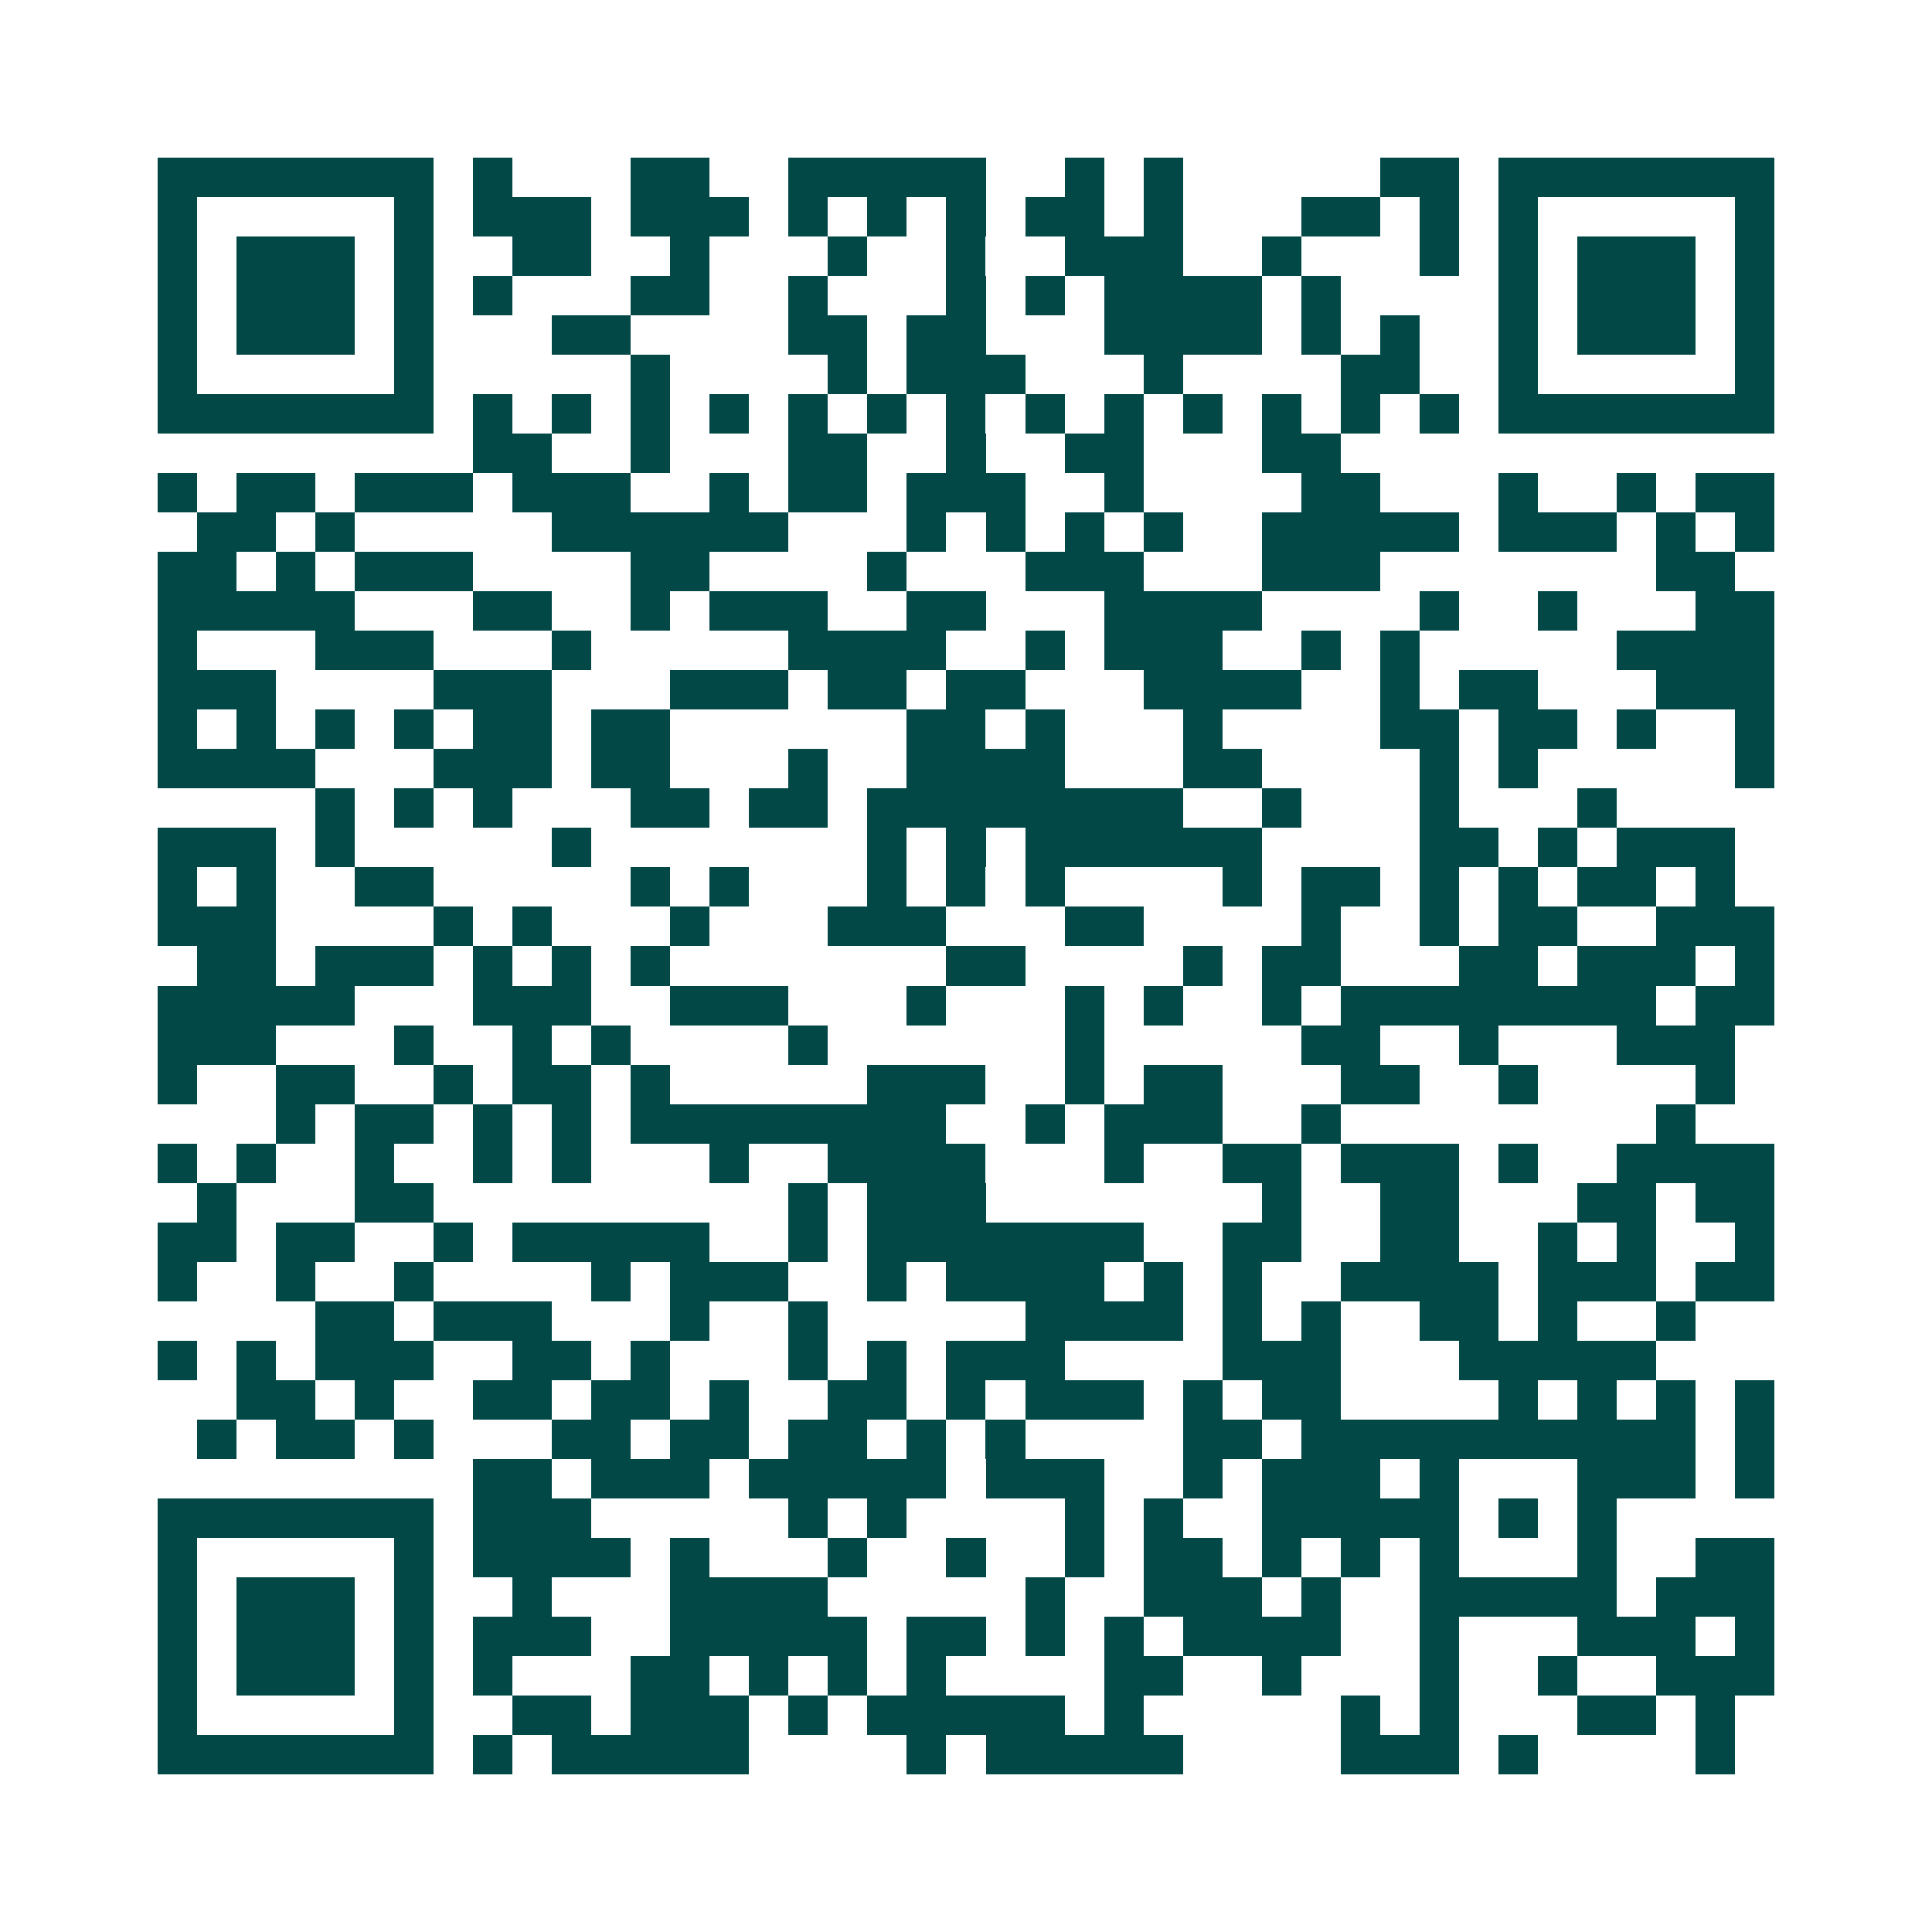 <svg xmlns="http://www.w3.org/2000/svg" width="200" height="200" viewBox="0 0 49 49" shape-rendering="crispEdges"><path fill="#ffffff" d="M0 0h49v49H0z"/><path stroke="#014847" d="M4 4.5h7m1 0h1m3 0h2m2 0h5m2 0h1m1 0h1m5 0h2m1 0h7M4 5.5h1m5 0h1m1 0h3m1 0h3m1 0h1m1 0h1m1 0h1m1 0h2m1 0h1m3 0h2m1 0h1m1 0h1m5 0h1M4 6.5h1m1 0h3m1 0h1m2 0h2m2 0h1m3 0h1m2 0h1m2 0h3m2 0h1m3 0h1m1 0h1m1 0h3m1 0h1M4 7.5h1m1 0h3m1 0h1m1 0h1m3 0h2m2 0h1m3 0h1m1 0h1m1 0h4m1 0h1m4 0h1m1 0h3m1 0h1M4 8.5h1m1 0h3m1 0h1m3 0h2m4 0h2m1 0h2m3 0h4m1 0h1m1 0h1m2 0h1m1 0h3m1 0h1M4 9.5h1m5 0h1m5 0h1m4 0h1m1 0h3m3 0h1m4 0h2m2 0h1m5 0h1M4 10.5h7m1 0h1m1 0h1m1 0h1m1 0h1m1 0h1m1 0h1m1 0h1m1 0h1m1 0h1m1 0h1m1 0h1m1 0h1m1 0h1m1 0h7M12 11.5h2m2 0h1m3 0h2m2 0h1m2 0h2m3 0h2M4 12.5h1m1 0h2m1 0h3m1 0h3m2 0h1m1 0h2m1 0h3m2 0h1m4 0h2m3 0h1m2 0h1m1 0h2M5 13.5h2m1 0h1m5 0h6m3 0h1m1 0h1m1 0h1m1 0h1m2 0h5m1 0h3m1 0h1m1 0h1M4 14.5h2m1 0h1m1 0h3m4 0h2m4 0h1m3 0h3m3 0h3m7 0h2M4 15.5h5m3 0h2m2 0h1m1 0h3m2 0h2m3 0h4m4 0h1m2 0h1m3 0h2M4 16.5h1m3 0h3m3 0h1m5 0h4m2 0h1m1 0h3m2 0h1m1 0h1m5 0h4M4 17.5h3m4 0h3m3 0h3m1 0h2m1 0h2m3 0h4m2 0h1m1 0h2m3 0h3M4 18.5h1m1 0h1m1 0h1m1 0h1m1 0h2m1 0h2m6 0h2m1 0h1m3 0h1m4 0h2m1 0h2m1 0h1m2 0h1M4 19.5h4m3 0h3m1 0h2m3 0h1m2 0h4m3 0h2m4 0h1m1 0h1m5 0h1M8 20.5h1m1 0h1m1 0h1m3 0h2m1 0h2m1 0h8m2 0h1m3 0h1m3 0h1M4 21.5h3m1 0h1m5 0h1m7 0h1m1 0h1m1 0h6m4 0h2m1 0h1m1 0h3M4 22.5h1m1 0h1m2 0h2m5 0h1m1 0h1m3 0h1m1 0h1m1 0h1m4 0h1m1 0h2m1 0h1m1 0h1m1 0h2m1 0h1M4 23.5h3m4 0h1m1 0h1m3 0h1m3 0h3m3 0h2m4 0h1m2 0h1m1 0h2m2 0h3M5 24.5h2m1 0h3m1 0h1m1 0h1m1 0h1m7 0h2m4 0h1m1 0h2m3 0h2m1 0h3m1 0h1M4 25.5h5m3 0h3m2 0h3m3 0h1m3 0h1m1 0h1m2 0h1m1 0h8m1 0h2M4 26.5h3m3 0h1m2 0h1m1 0h1m4 0h1m6 0h1m5 0h2m2 0h1m3 0h3M4 27.5h1m2 0h2m2 0h1m1 0h2m1 0h1m5 0h3m2 0h1m1 0h2m3 0h2m2 0h1m4 0h1M7 28.5h1m1 0h2m1 0h1m1 0h1m1 0h8m2 0h1m1 0h3m2 0h1m8 0h1M4 29.5h1m1 0h1m2 0h1m2 0h1m1 0h1m3 0h1m2 0h4m3 0h1m2 0h2m1 0h3m1 0h1m2 0h4M5 30.5h1m3 0h2m9 0h1m1 0h3m7 0h1m2 0h2m3 0h2m1 0h2M4 31.5h2m1 0h2m2 0h1m1 0h5m2 0h1m1 0h7m2 0h2m2 0h2m2 0h1m1 0h1m2 0h1M4 32.5h1m2 0h1m2 0h1m4 0h1m1 0h3m2 0h1m1 0h4m1 0h1m1 0h1m2 0h4m1 0h3m1 0h2M8 33.5h2m1 0h3m3 0h1m2 0h1m5 0h4m1 0h1m1 0h1m2 0h2m1 0h1m2 0h1M4 34.5h1m1 0h1m1 0h3m2 0h2m1 0h1m3 0h1m1 0h1m1 0h3m4 0h3m3 0h5M6 35.5h2m1 0h1m2 0h2m1 0h2m1 0h1m2 0h2m1 0h1m1 0h3m1 0h1m1 0h2m4 0h1m1 0h1m1 0h1m1 0h1M5 36.5h1m1 0h2m1 0h1m3 0h2m1 0h2m1 0h2m1 0h1m1 0h1m4 0h2m1 0h10m1 0h1M12 37.5h2m1 0h3m1 0h5m1 0h3m2 0h1m1 0h3m1 0h1m3 0h3m1 0h1M4 38.5h7m1 0h3m5 0h1m1 0h1m4 0h1m1 0h1m2 0h5m1 0h1m1 0h1M4 39.5h1m5 0h1m1 0h4m1 0h1m3 0h1m2 0h1m2 0h1m1 0h2m1 0h1m1 0h1m1 0h1m3 0h1m2 0h2M4 40.5h1m1 0h3m1 0h1m2 0h1m3 0h4m5 0h1m2 0h3m1 0h1m2 0h5m1 0h3M4 41.5h1m1 0h3m1 0h1m1 0h3m2 0h5m1 0h2m1 0h1m1 0h1m1 0h4m2 0h1m3 0h3m1 0h1M4 42.5h1m1 0h3m1 0h1m1 0h1m3 0h2m1 0h1m1 0h1m1 0h1m4 0h2m2 0h1m3 0h1m2 0h1m2 0h3M4 43.5h1m5 0h1m2 0h2m1 0h3m1 0h1m1 0h5m1 0h1m5 0h1m1 0h1m3 0h2m1 0h1M4 44.5h7m1 0h1m1 0h5m4 0h1m1 0h5m4 0h3m1 0h1m4 0h1"/></svg>
